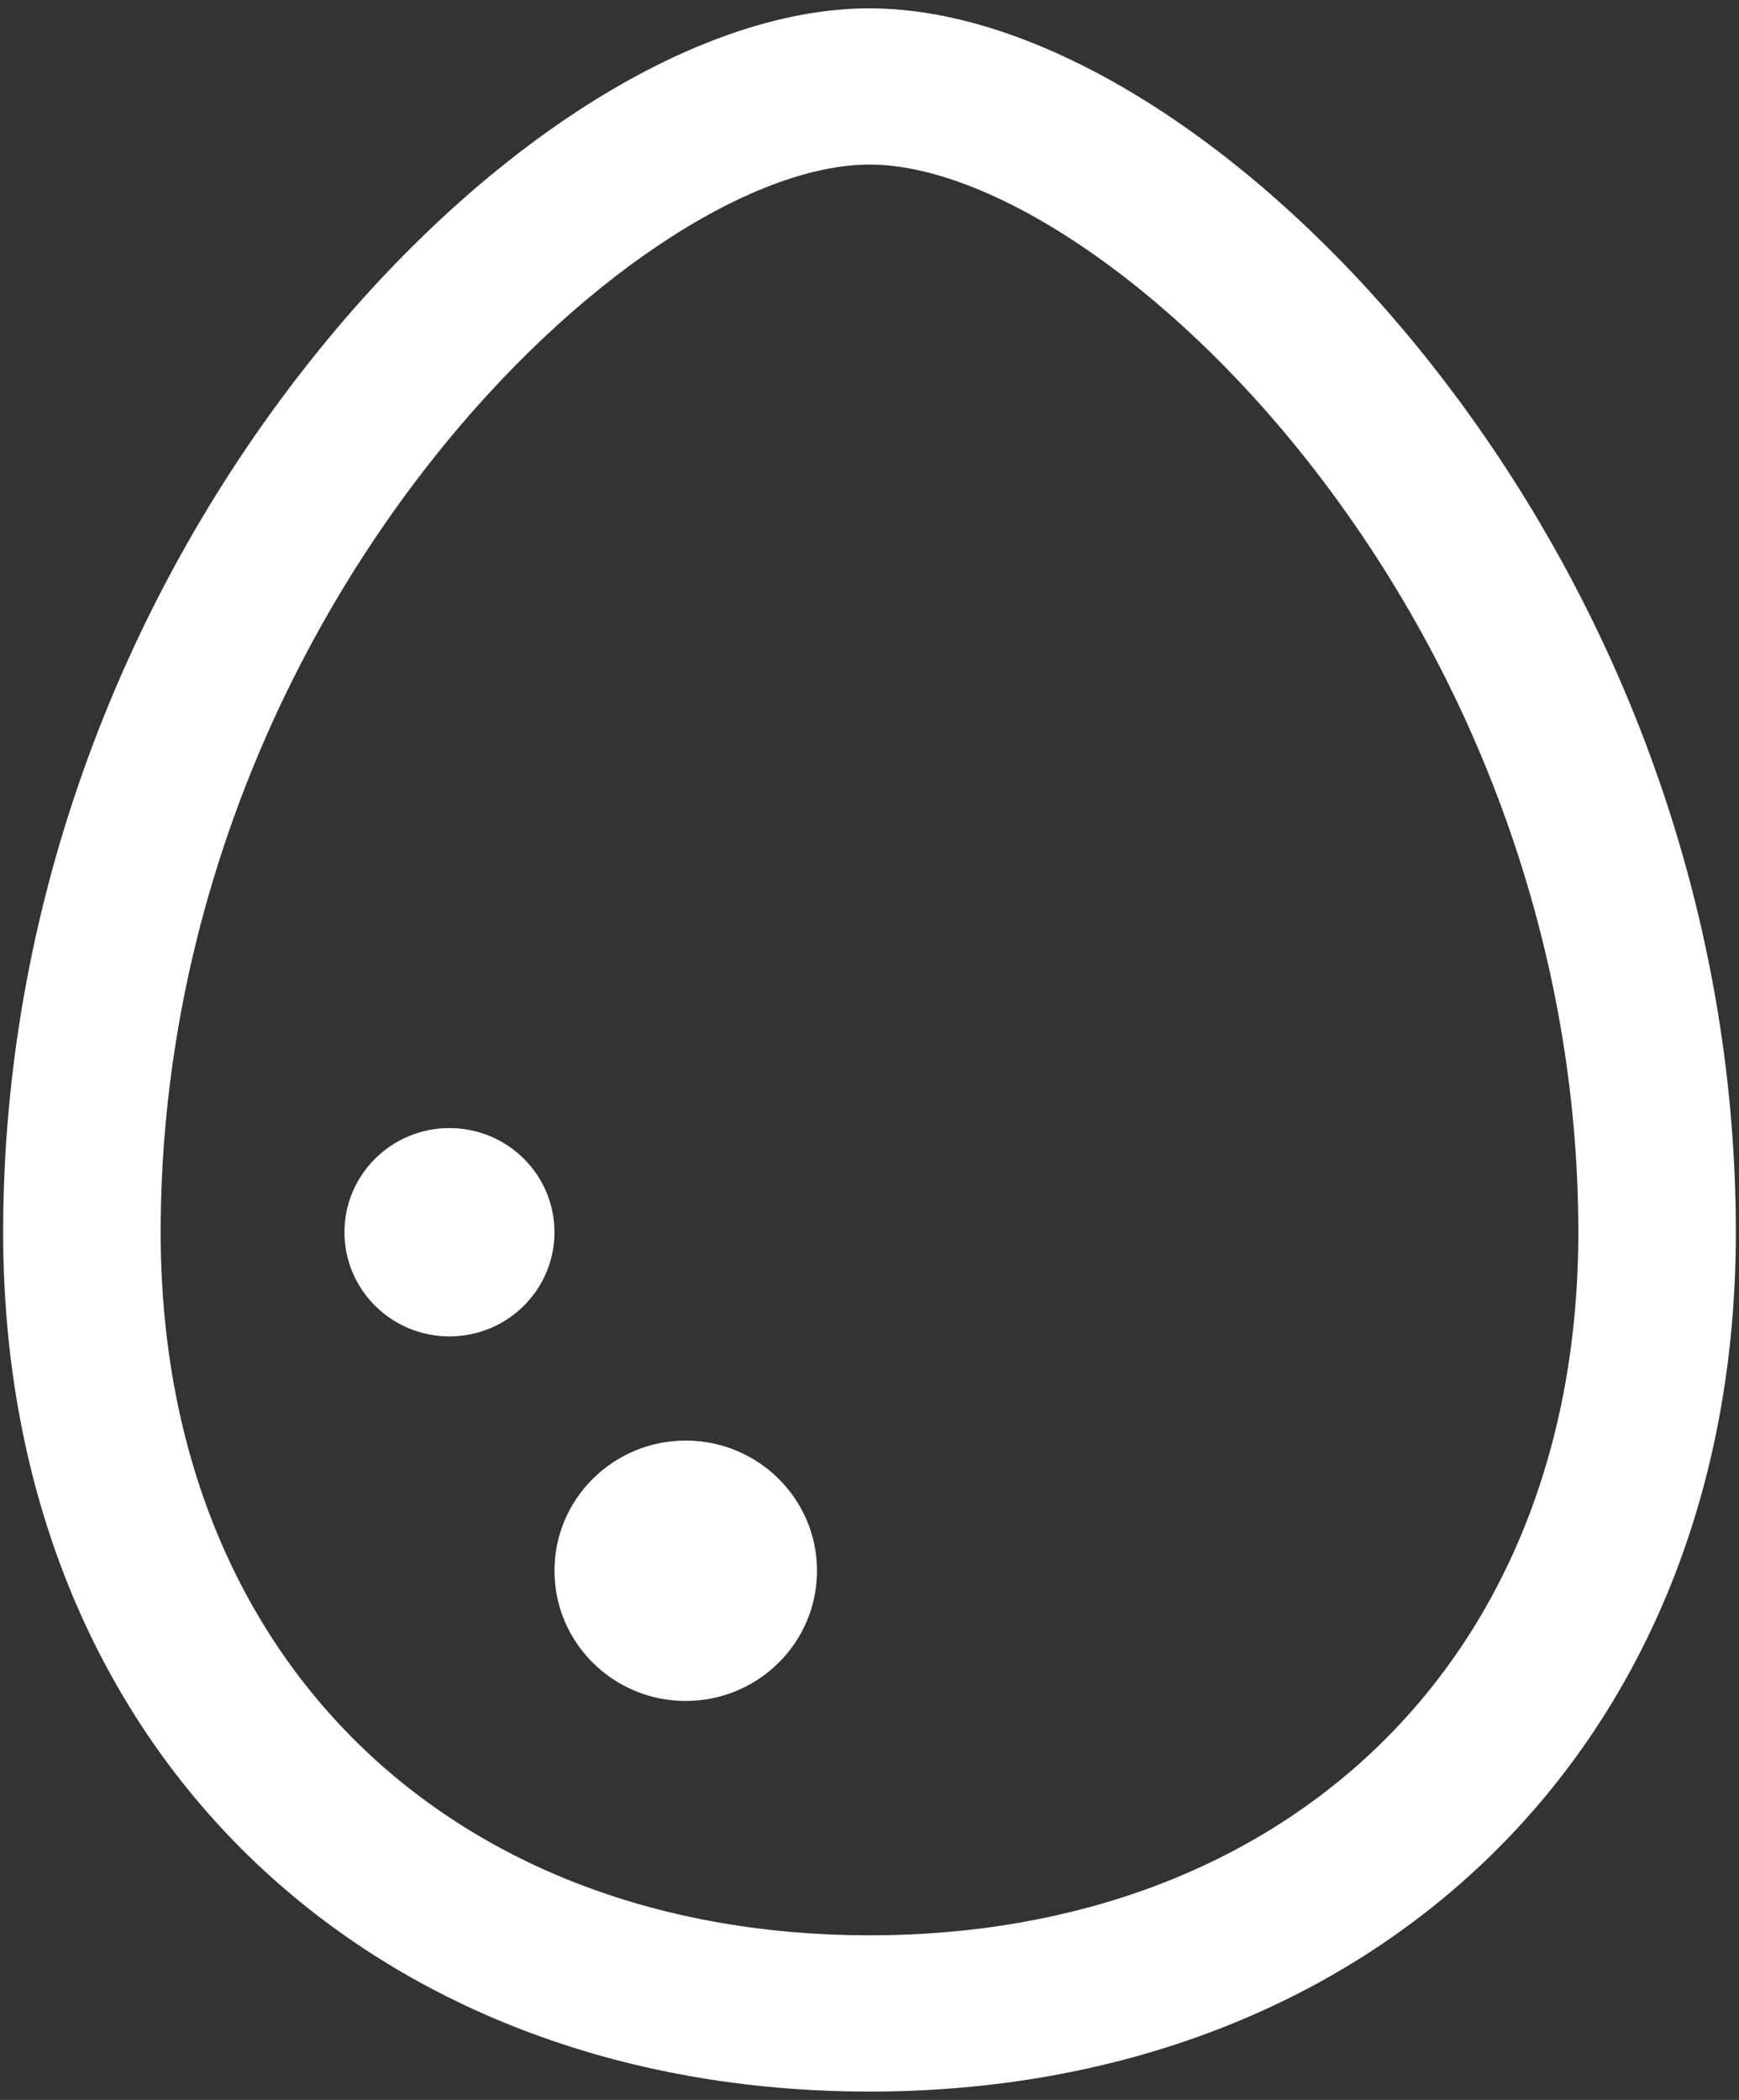 ﻿<?xml version="1.0" encoding="utf-8"?>
<svg version="1.1" xmlns:xlink="http://www.w3.org/1999/xlink" width="53px" height="64px" xmlns="http://www.w3.org/2000/svg">
  <rect width="100%" height="100%" fill="#333333" stroke="none"/>
  <g transform="matrix(1 0 0 1 -124 -53 )">
    <path d="M 9.303 11.193  C 14.522 4.536  21.138 0.254  26.5 0.254  C 31.862 0.254  38.478 4.536  43.697 11.193  C 49.442 18.52  52.904 27.832  52.904 37.556  C 52.904 53.315  41.765 63.746  26.5 63.746  C 11.235 63.746  0.096 53.315  0.096 37.556  C 0.096 27.832  3.557 18.52  9.303 11.193  Z M 39.908 14.117  C 35.509 8.506  30.117 5.016  26.5 5.016  C 22.883 5.016  17.491 8.506  13.092 14.117  C 7.98 20.635  4.897 28.932  4.897 37.556  C 4.897 50.622  13.827 58.984  26.5 58.984  C 39.173 58.984  48.103 50.622  48.103 37.556  C 48.103 28.932  45.02 20.636  39.908 14.117  Z M 20.899 43.905  C 23.109 43.905  24.9 45.681  24.9 47.873  C 24.9 50.065  23.109 51.841  20.899 51.841  C 18.69 51.841  16.899 50.065  16.899 47.873  C 16.899 45.681  18.69 43.905  20.899 43.905  Z M 10.498 37.556  C 10.498 35.802  11.931 34.381  13.698 34.381  C 15.466 34.381  16.899 35.802  16.899 37.556  C 16.899 39.309  15.466 40.73  13.699 40.73  C 11.931 40.73  10.498 39.309  10.498 37.556  Z " fill-rule="nonzero" fill="#ffffff" stroke="none" transform="matrix(1 0 0 1 124 53 )" />
  </g>
</svg>